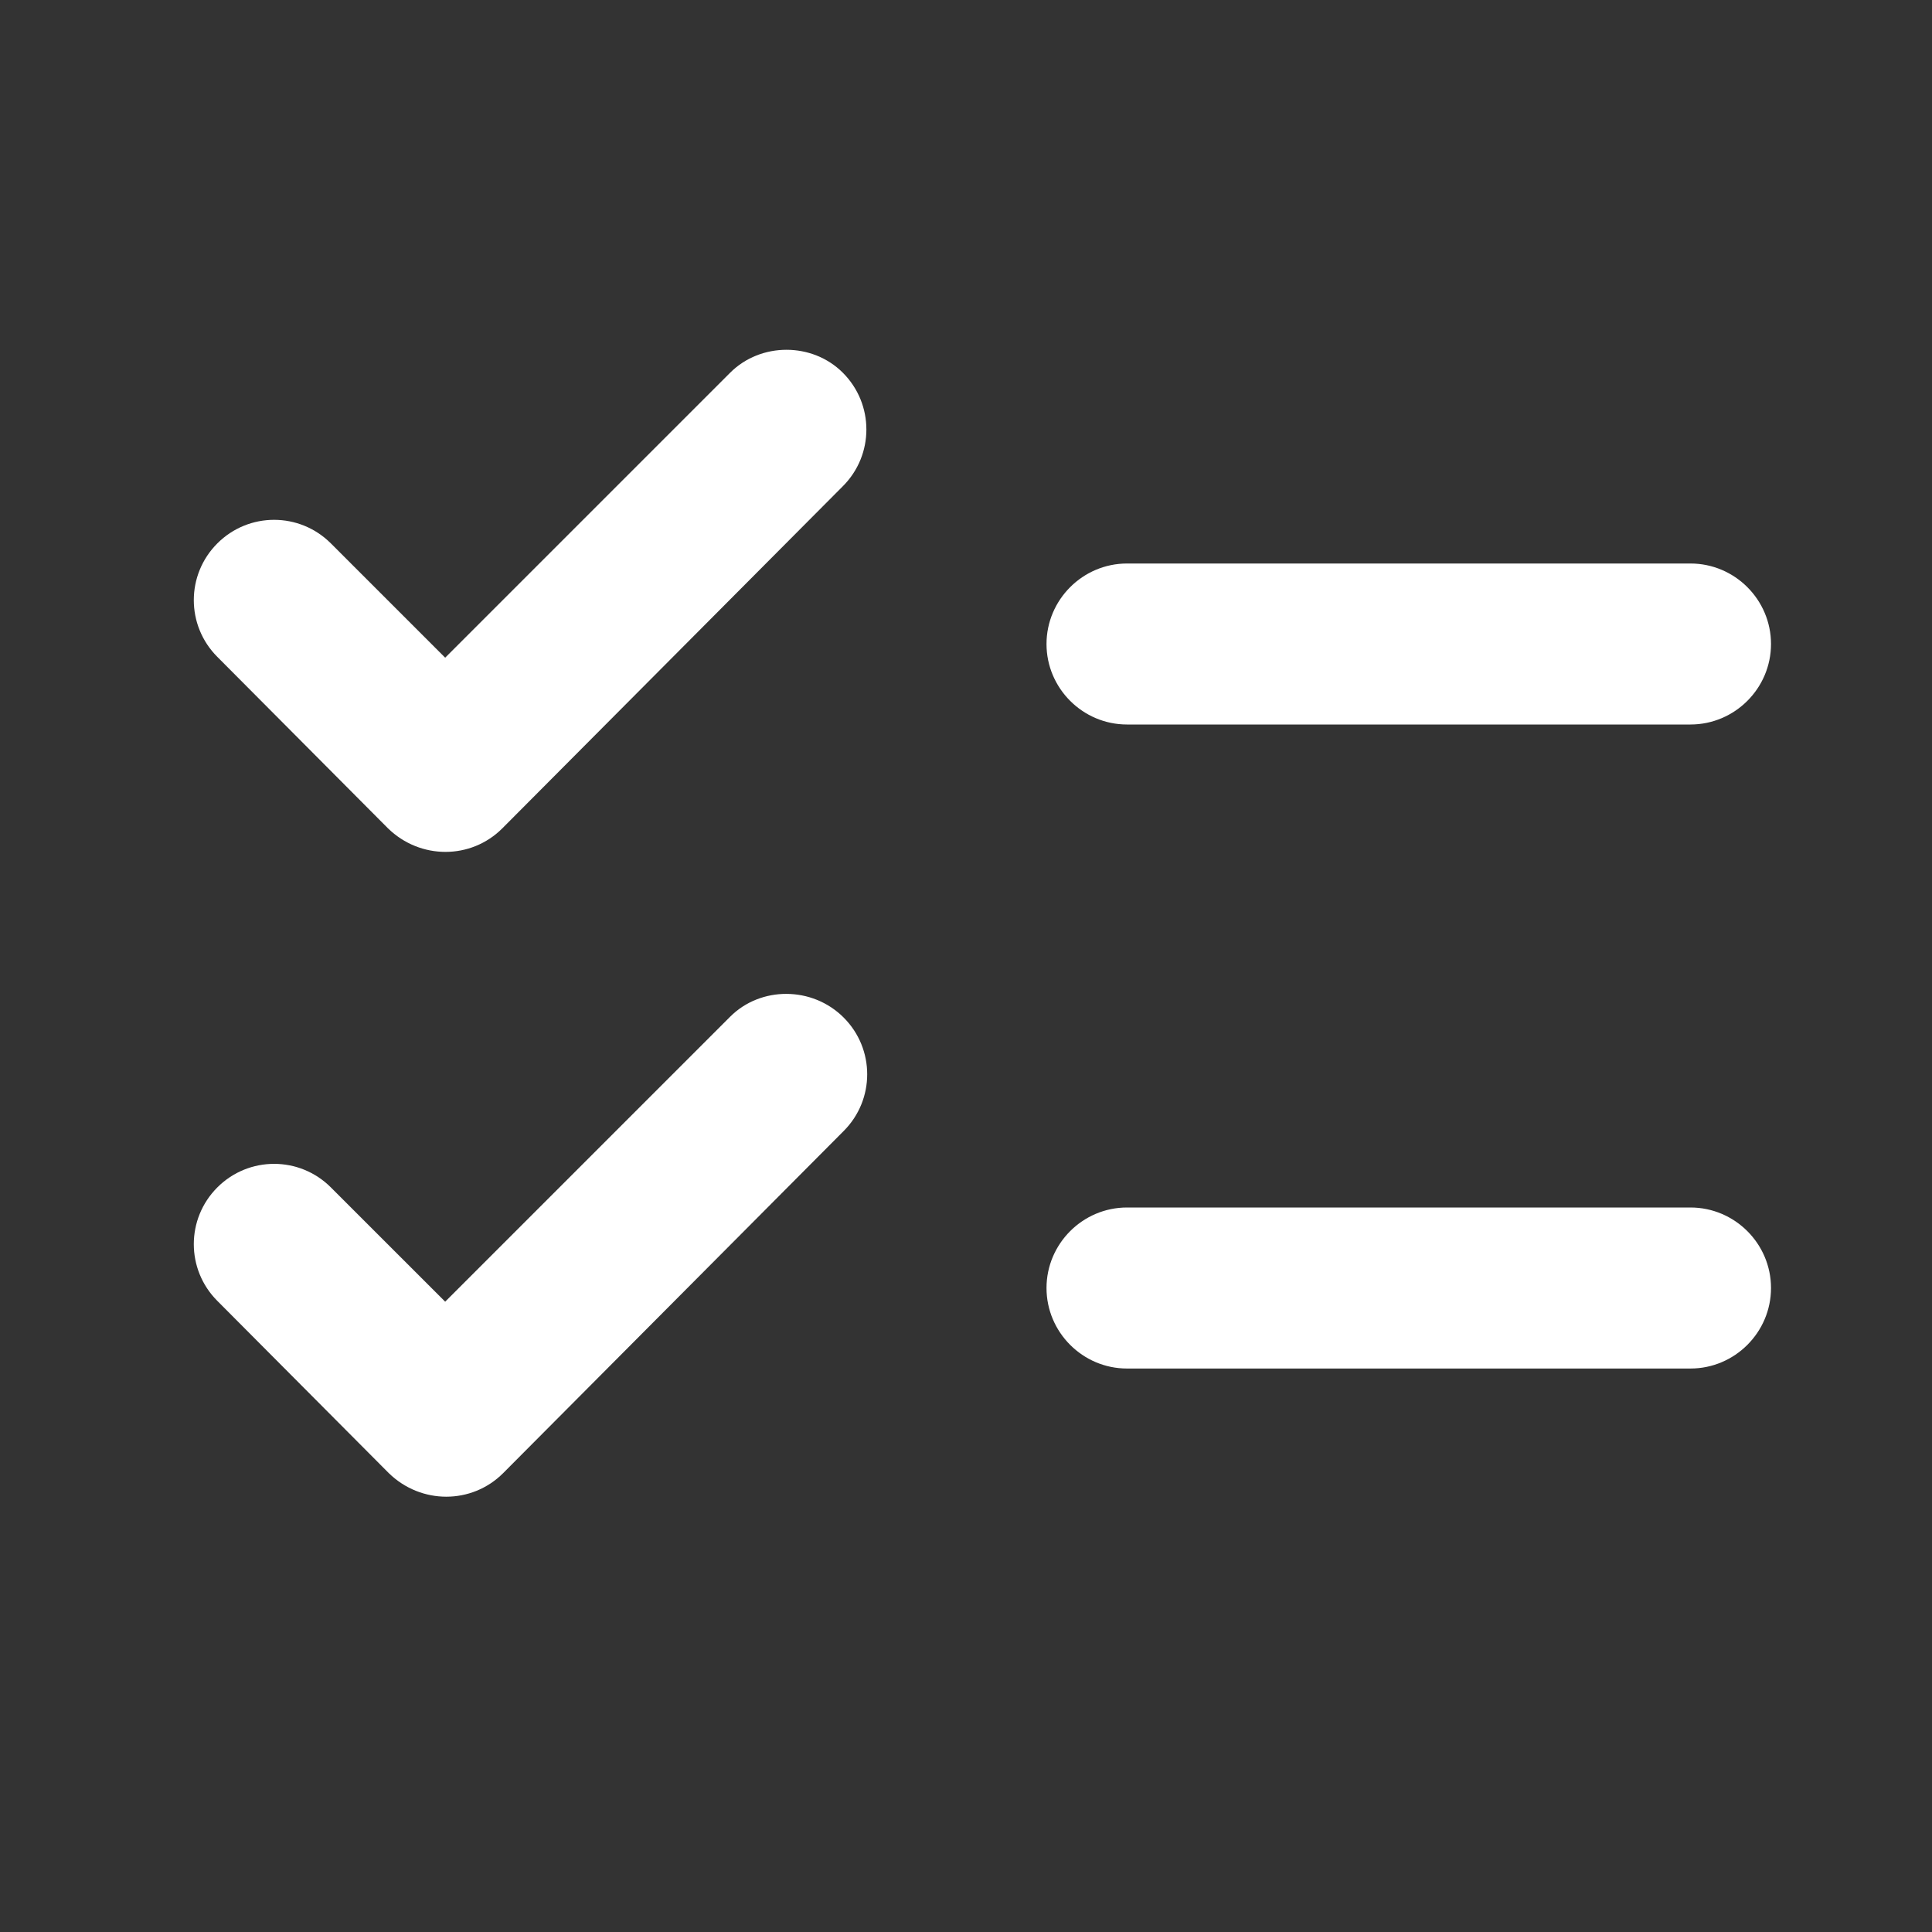 <?xml version="1.0" encoding="UTF-8"?>
<svg xmlns="http://www.w3.org/2000/svg" width="64" height="64" viewBox="0 0 64 64" fill="none">
  <rect x="0" y="0" width="64" height="64" fill="#333333" stroke="none"/>
  <g clip-path="url(#clip0_899_5263)">
    <path d="M58.667 21.334C58.667 19.867 57.467 18.667 56 18.667H37.333C35.867 18.667 34.667 19.867 34.667 21.334C34.667 22.8 35.867 24 37.333 24H56C57.467 24 58.667 22.8 58.667 21.334ZM34.667 42.667C34.667 44.134 35.867 45.334 37.333 45.334H56C57.467 45.334 58.667 44.134 58.667 42.667C58.667 41.2 57.467 40 56 40H37.333C35.867 40 34.667 41.2 34.667 42.667ZM27.92 12.347C28.96 13.387 28.96 15.067 27.92 16.107L16.64 27.44C15.6 28.48 13.92 28.48 12.853 27.44L7.2 21.76C6.16 20.72 6.16 19.04 7.2 18C8.24 16.96 9.92 16.96 10.96 18L14.747 21.787L24.187 12.347C25.2 11.334 26.907 11.334 27.92 12.347ZM27.947 33.707C28.987 34.747 28.987 36.427 27.947 37.467L16.667 48.8C15.627 49.84 13.947 49.84 12.88 48.8L7.2 43.094C6.16 42.054 6.16 40.374 7.2 39.334C8.24 38.294 9.92 38.294 10.96 39.334L14.747 43.12L24.187 33.68C25.2 32.667 26.907 32.667 27.947 33.707Z" fill="white"></path>
  </g>
  <defs>
    <clipPath id="clip0_899_5263">
      <rect width="64" height="64" rx="5.333" fill="white"></rect>
    </clipPath>
  </defs>
</svg>

